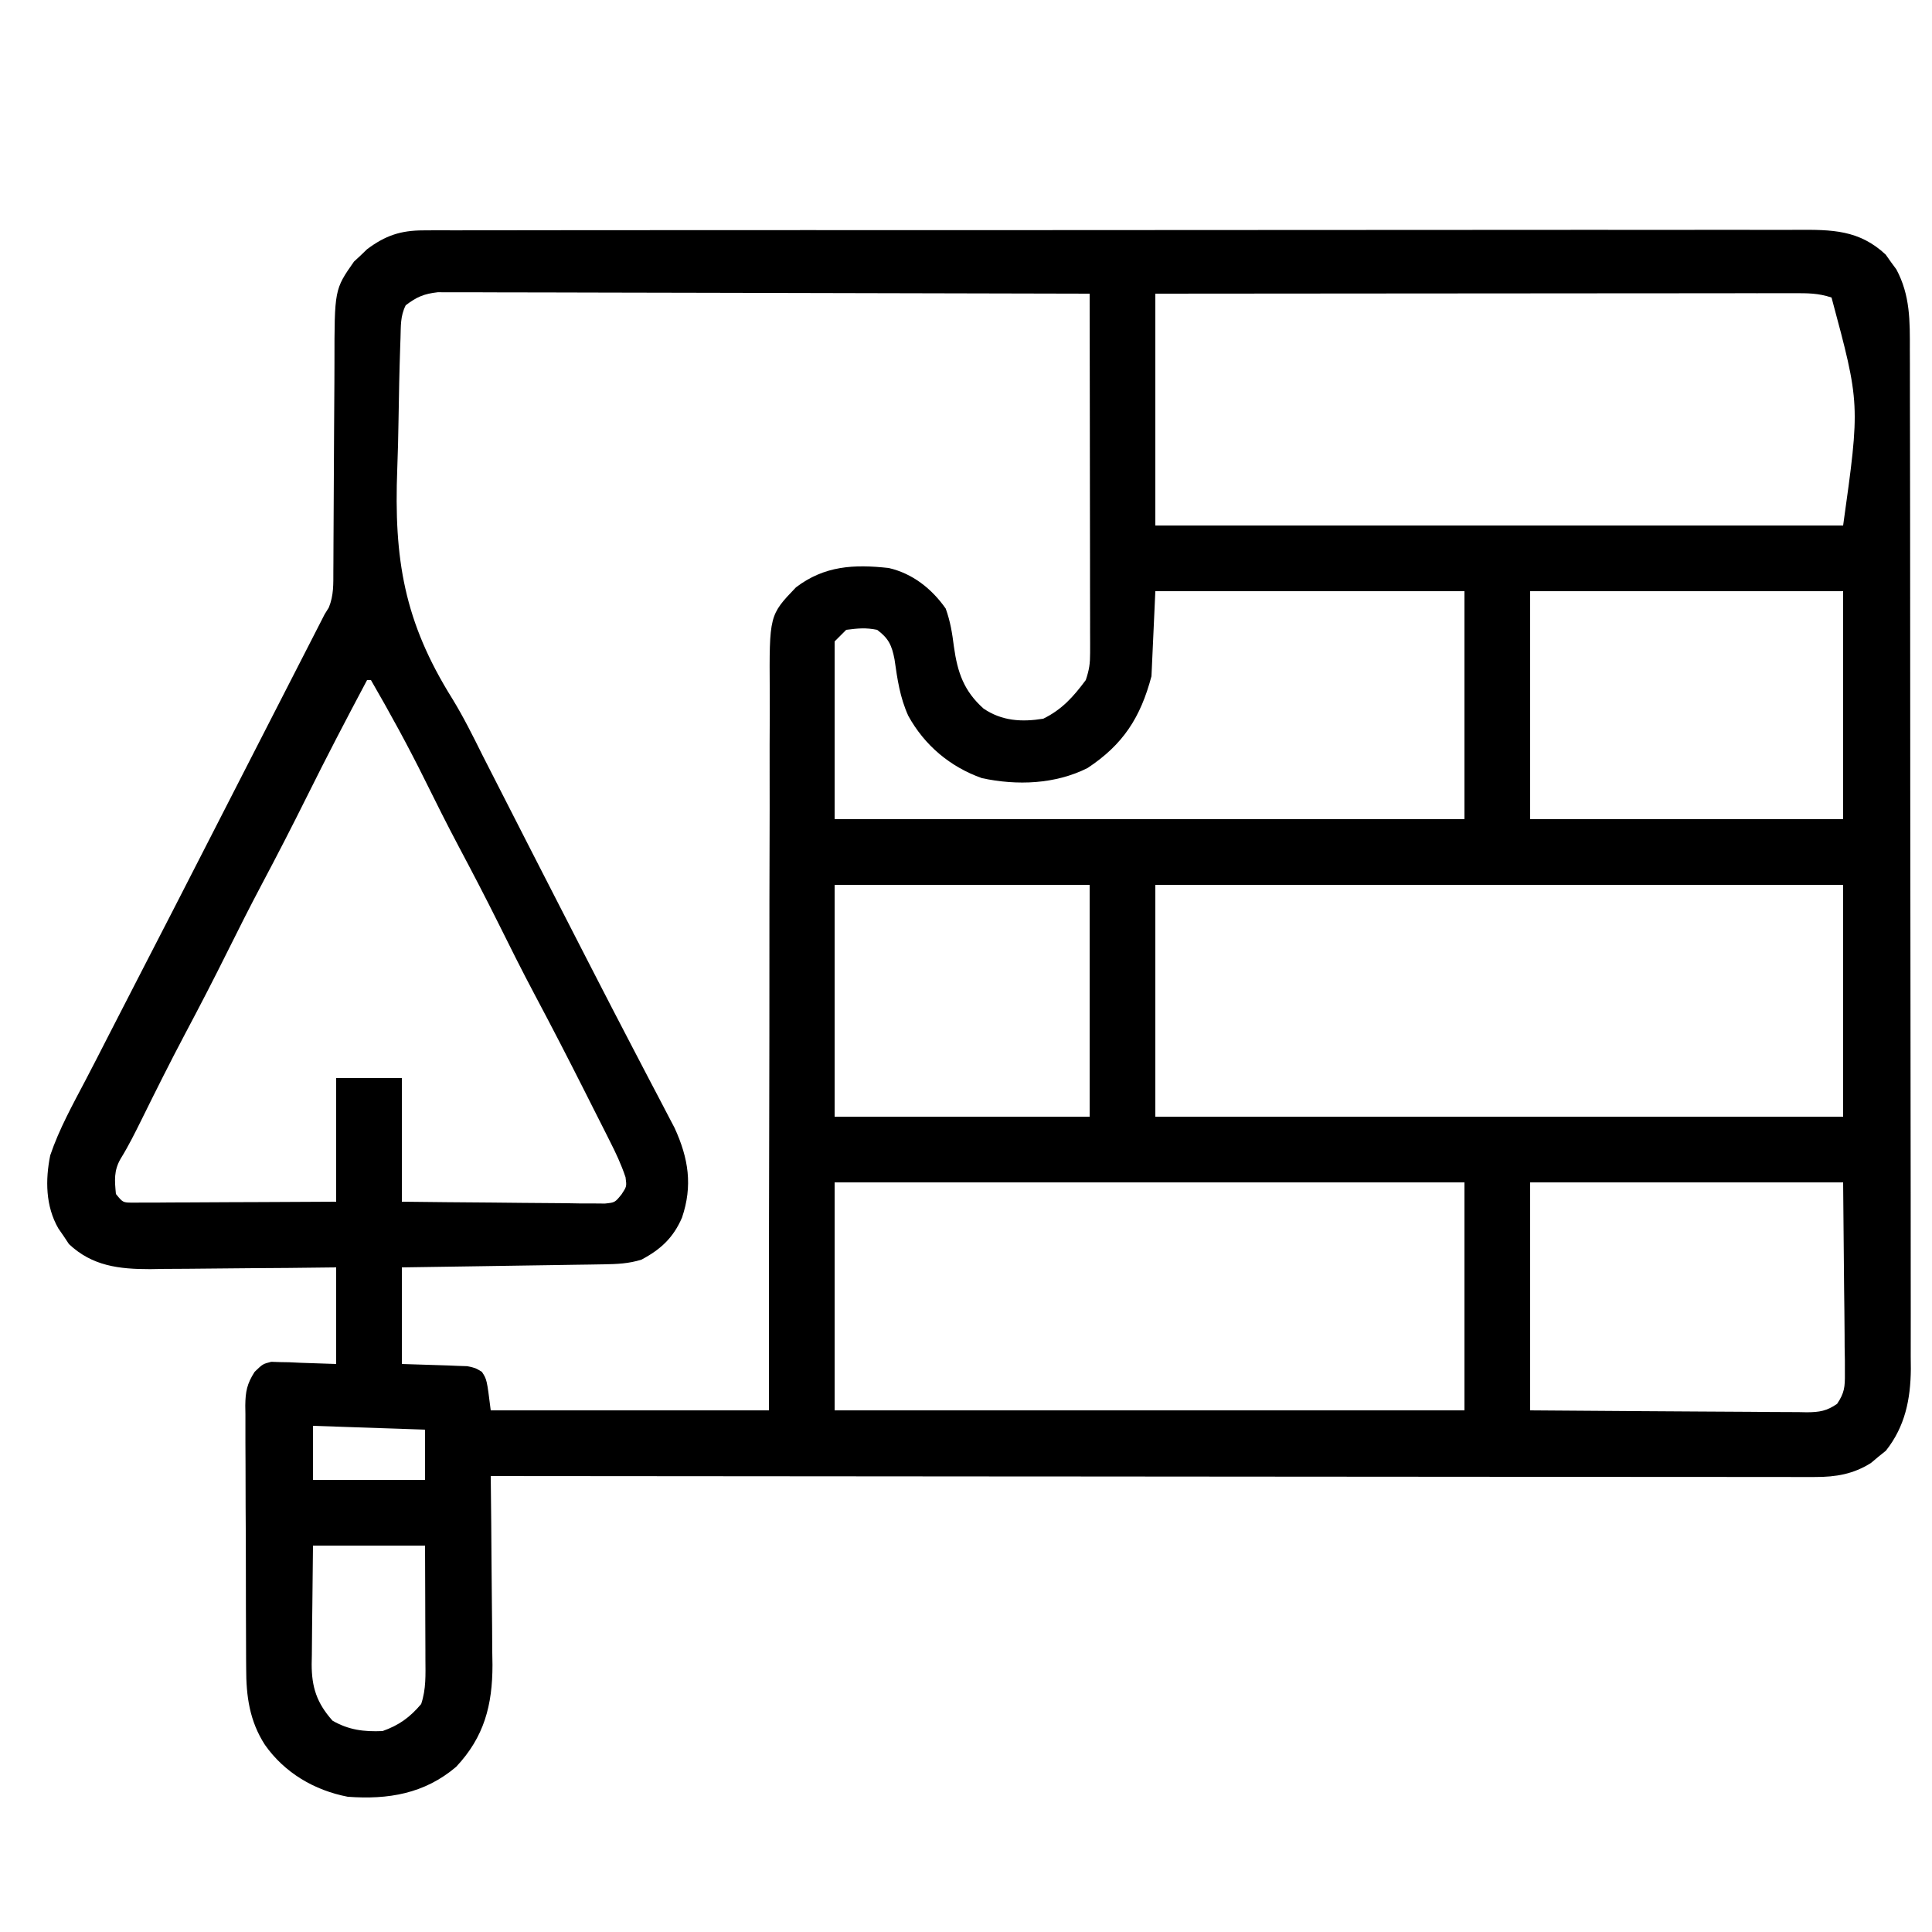 <svg version="1.1" xmlns="http://www.w3.org/2000/svg" width="500" height="500">
<path d="M0 0 C1.313 -0.008 2.627 -0.017 3.98 -0.026 C5.43 -0.02 6.881 -0.014 8.332 -0.007 C9.878 -0.012 11.424 -0.017 12.971 -0.024 C17.217 -0.038 21.464 -0.034 25.71 -0.027 C30.291 -0.022 34.872 -0.034 39.453 -0.045 C48.426 -0.062 57.4 -0.063 66.373 -0.057 C73.667 -0.053 80.96 -0.055 88.254 -0.06 C89.81 -0.061 89.81 -0.061 91.398 -0.062 C93.506 -0.064 95.614 -0.065 97.722 -0.067 C117.494 -0.081 137.267 -0.075 157.04 -0.064 C175.131 -0.054 193.221 -0.067 211.312 -0.091 C229.885 -0.115 248.458 -0.125 267.032 -0.118 C277.46 -0.115 287.888 -0.117 298.317 -0.134 C307.195 -0.149 316.072 -0.15 324.95 -0.132 C329.48 -0.124 334.009 -0.122 338.539 -0.137 C342.687 -0.151 346.834 -0.146 350.982 -0.127 C352.481 -0.123 353.98 -0.126 355.479 -0.136 C364.484 -0.194 371.579 -0.159 378.451 6.275 C378.897 6.908 379.343 7.541 379.803 8.193 C380.264 8.818 380.726 9.443 381.201 10.087 C384.807 16.829 384.716 23.461 384.695 30.937 C384.7 32.095 384.704 33.254 384.709 34.448 C384.719 37.651 384.721 40.853 384.718 44.056 C384.718 47.516 384.729 50.975 384.738 54.435 C384.755 61.208 384.761 67.981 384.762 74.754 C384.763 80.261 384.767 85.768 384.773 91.275 C384.791 106.899 384.8 122.522 384.798 138.146 C384.798 138.988 384.798 139.83 384.798 140.697 C384.798 141.54 384.798 142.382 384.798 143.251 C384.797 156.907 384.816 170.564 384.844 184.22 C384.873 198.253 384.887 212.286 384.885 226.319 C384.885 234.193 384.89 242.067 384.912 249.941 C384.93 256.646 384.934 263.35 384.921 270.054 C384.914 273.472 384.914 276.89 384.931 280.308 C384.947 284.02 384.937 287.731 384.922 291.443 C384.932 292.514 384.943 293.585 384.953 294.689 C384.881 302.522 383.455 309.556 378.498 315.818 C377.856 316.333 377.214 316.849 376.553 317.38 C375.916 317.917 375.279 318.453 374.623 319.005 C370.031 321.881 365.588 322.63 360.239 322.626 C358.397 322.632 358.397 322.632 356.519 322.638 C355.165 322.633 353.811 322.627 352.457 322.621 C351.012 322.622 349.567 322.623 348.122 322.626 C344.157 322.63 340.191 322.622 336.226 322.612 C331.948 322.604 327.67 322.607 323.391 322.608 C315.981 322.609 308.57 322.603 301.16 322.592 C290.445 322.576 279.731 322.57 269.016 322.568 C251.633 322.563 234.25 322.55 216.866 322.531 C199.98 322.513 183.093 322.499 166.207 322.49 C165.166 322.49 164.125 322.489 163.053 322.489 C157.831 322.486 152.609 322.483 147.387 322.481 C104.067 322.46 60.747 322.425 17.428 322.38 C17.436 323.097 17.445 323.814 17.454 324.553 C17.535 331.349 17.596 338.144 17.635 344.94 C17.656 348.433 17.684 351.926 17.729 355.418 C17.782 359.445 17.801 363.471 17.818 367.498 C17.839 368.736 17.859 369.975 17.881 371.252 C17.883 381.666 15.741 389.903 8.49 397.623 C0.298 404.604 -9.13 406.157 -19.572 405.38 C-28.23 403.716 -35.931 399.179 -41.01 391.943 C-44.992 385.782 -45.872 379.347 -45.863 372.138 C-45.87 371.345 -45.876 370.552 -45.883 369.735 C-45.902 367.135 -45.906 364.535 -45.908 361.935 C-45.915 360.119 -45.922 358.302 -45.929 356.486 C-45.941 352.688 -45.944 348.89 -45.943 345.093 C-45.943 340.229 -45.97 335.366 -46.005 330.503 C-46.027 326.755 -46.031 323.008 -46.03 319.261 C-46.032 317.468 -46.041 315.674 -46.057 313.881 C-46.076 311.375 -46.07 308.87 -46.058 306.364 C-46.075 305.258 -46.075 305.258 -46.092 304.128 C-46.048 300.498 -45.653 298.506 -43.679 295.417 C-41.572 293.38 -41.572 293.38 -39.374 292.813 C-38.212 292.852 -38.212 292.852 -37.026 292.892 C-36.264 292.905 -35.503 292.917 -34.718 292.93 C-33.762 292.975 -32.807 293.021 -31.822 293.068 C-28.77 293.171 -25.717 293.274 -22.572 293.38 C-22.572 285.13 -22.572 276.88 -22.572 268.38 C-26.655 268.427 -30.737 268.473 -34.944 268.521 C-38.22 268.547 -41.496 268.568 -44.773 268.587 C-48.22 268.608 -51.666 268.636 -55.113 268.682 C-59.077 268.734 -63.042 268.753 -67.006 268.771 C-68.228 268.792 -69.451 268.812 -70.71 268.834 C-78.741 268.836 -85.687 268.048 -91.729 262.345 C-92.172 261.676 -92.616 261.007 -93.072 260.318 C-93.537 259.646 -94.001 258.975 -94.479 258.283 C-97.785 252.531 -97.863 245.754 -96.572 239.38 C-94.267 232.575 -90.742 226.236 -87.412 219.89 C-85.439 216.125 -83.503 212.343 -81.572 208.556 C-78.567 202.671 -75.543 196.796 -72.506 190.927 C-67.396 181.051 -62.326 171.154 -57.26 161.255 C-55.949 158.694 -54.638 156.134 -53.327 153.573 C-52.442 151.845 -51.557 150.117 -50.673 148.389 C-47.331 141.861 -43.987 135.333 -40.643 128.806 C-39.669 126.906 -38.696 125.006 -37.722 123.105 C-36.314 120.356 -34.905 117.607 -33.497 114.859 C-32.205 112.339 -30.914 109.818 -29.623 107.298 C-29.05 106.179 -29.05 106.179 -28.465 105.038 C-28.111 104.348 -27.758 103.658 -27.394 102.947 C-26.936 102.054 -26.936 102.054 -26.469 101.142 C-26.173 100.561 -25.877 99.979 -25.572 99.38 C-25.21 98.797 -24.849 98.214 -24.476 97.613 C-23.177 94.402 -23.312 91.55 -23.301 88.092 C-23.293 87.001 -23.293 87.001 -23.285 85.888 C-23.275 84.311 -23.269 82.734 -23.267 81.158 C-23.264 78.655 -23.247 76.153 -23.227 73.651 C-23.171 66.538 -23.141 59.424 -23.116 52.31 C-23.1 47.955 -23.07 43.6 -23.031 39.244 C-23.02 37.591 -23.014 35.938 -23.014 34.285 C-23.012 15.294 -23.012 15.294 -17.959 8.076 C-17.398 7.557 -16.838 7.039 -16.26 6.505 C-15.43 5.705 -15.43 5.705 -14.584 4.888 C-9.858 1.346 -5.886 0.005 0 0 Z M-4.572 19.38 C-5.999 22.232 -5.812 24.752 -5.924 27.94 C-5.948 28.616 -5.972 29.291 -5.997 29.987 C-6.212 36.319 -6.335 42.653 -6.432 48.987 C-6.498 53.223 -6.592 57.453 -6.759 61.686 C-7.66 85.09 -4.988 101.28 7.487 121.21 C10.382 125.939 12.83 130.861 15.291 135.826 C16.195 137.602 17.101 139.377 18.009 141.151 C18.455 142.025 18.9 142.898 19.359 143.798 C21.805 148.592 24.253 153.385 26.701 158.177 C27.188 159.131 27.676 160.085 28.178 161.068 C32.361 169.254 36.556 177.434 40.761 185.609 C41.853 187.733 42.945 189.857 44.036 191.981 C47.297 198.325 50.569 204.662 53.874 210.983 C55.372 213.849 56.866 216.717 58.359 219.585 C59.395 221.568 60.437 223.547 61.48 225.526 C62.109 226.733 62.737 227.939 63.365 229.146 C63.91 230.185 64.456 231.225 65.017 232.295 C68.636 240.211 69.721 247.262 66.928 255.505 C64.683 260.708 61.406 263.745 56.428 266.38 C53.144 267.41 50.08 267.533 46.649 267.586 C45.488 267.606 44.327 267.626 43.131 267.646 C41.259 267.671 41.259 267.671 39.349 267.697 C38.068 267.718 36.786 267.738 35.465 267.76 C32.066 267.815 28.666 267.864 25.266 267.913 C21.794 267.963 18.322 268.018 14.849 268.074 C8.042 268.181 1.235 268.282 -5.572 268.38 C-5.572 276.63 -5.572 284.88 -5.572 293.38 C0.545 293.59 0.545 293.59 6.663 293.768 C7.427 293.801 8.191 293.834 8.978 293.869 C10.149 293.908 10.149 293.908 11.343 293.948 C13.428 294.38 13.428 294.38 15.143 295.412 C16.428 297.38 16.428 297.38 17.428 305.38 C41.188 305.38 64.948 305.38 89.428 305.38 C89.426 299.283 89.425 293.186 89.424 286.904 C89.425 266.768 89.458 246.631 89.508 226.495 C89.537 214.285 89.556 202.075 89.548 189.866 C89.541 179.222 89.555 168.579 89.594 157.935 C89.614 152.301 89.624 146.667 89.608 141.032 C89.594 135.725 89.607 130.418 89.642 125.111 C89.65 123.167 89.648 121.223 89.635 119.28 C89.512 99.588 89.512 99.588 96.428 92.38 C103.782 86.79 111.424 86.382 120.428 87.38 C126.59 88.789 131.587 92.751 135.178 97.88 C136.392 101.28 136.849 104.188 137.303 107.755 C138.238 114.427 139.875 119.2 144.959 123.751 C149.708 126.988 154.85 127.285 160.428 126.38 C165.304 123.988 168.237 120.665 171.428 116.38 C172.332 113.667 172.551 112.121 172.548 109.337 C172.549 108.517 172.551 107.696 172.552 106.851 C172.548 105.955 172.545 105.059 172.541 104.135 C172.541 102.716 172.541 102.716 172.542 101.267 C172.541 98.134 172.533 95.001 172.525 91.869 C172.523 89.698 172.522 87.528 172.521 85.357 C172.517 79.641 172.507 73.925 172.496 68.209 C172.486 62.377 172.481 56.546 172.476 50.714 C172.466 39.27 172.449 27.825 172.428 16.38 C150.088 16.31 127.748 16.257 105.409 16.225 C95.036 16.209 84.664 16.188 74.291 16.154 C65.251 16.124 56.212 16.105 47.172 16.098 C42.384 16.094 37.597 16.085 32.81 16.063 C28.305 16.043 23.799 16.036 19.294 16.041 C17.64 16.04 15.986 16.034 14.332 16.023 C12.074 16.008 9.817 16.011 7.559 16.02 C6.295 16.017 5.031 16.014 3.729 16.011 C0.158 16.41 -1.727 17.226 -4.572 19.38 Z M189.428 16.38 C189.428 36.18 189.428 55.98 189.428 76.38 C248.168 76.38 306.908 76.38 367.428 76.38 C371.835 44.911 371.835 44.911 364.428 17.38 C360.937 16.217 358.222 16.257 354.537 16.26 C353.48 16.259 353.48 16.259 352.401 16.257 C350.033 16.256 347.666 16.261 345.298 16.267 C343.603 16.267 341.908 16.267 340.213 16.266 C335.606 16.266 330.999 16.272 326.392 16.279 C321.579 16.285 316.766 16.286 311.954 16.287 C302.838 16.29 293.722 16.298 284.606 16.308 C274.229 16.319 263.851 16.325 253.474 16.33 C232.125 16.34 210.776 16.359 189.428 16.38 Z M189.428 93.38 C189.098 100.64 188.768 107.9 188.428 115.38 C185.604 126.047 181.104 133.065 171.869 139.154 C163.495 143.361 153.623 143.709 144.549 141.763 C136.329 138.856 129.69 133.269 125.49 125.63 C123.328 120.872 122.666 116.172 121.931 111.033 C121.247 107.433 120.401 105.571 117.428 103.38 C114.469 102.783 112.522 102.987 109.428 103.38 C108.438 104.37 107.448 105.36 106.428 106.38 C106.428 121.56 106.428 136.74 106.428 152.38 C160.218 152.38 214.008 152.38 269.428 152.38 C269.428 132.91 269.428 113.44 269.428 93.38 C243.028 93.38 216.628 93.38 189.428 93.38 Z M286.428 93.38 C286.428 112.85 286.428 132.32 286.428 152.38 C313.158 152.38 339.888 152.38 367.428 152.38 C367.428 132.91 367.428 113.44 367.428 93.38 C340.698 93.38 313.968 93.38 286.428 93.38 Z M-14.572 116.38 C-19.864 126.32 -25.065 136.294 -30.072 146.38 C-33.901 154.091 -37.836 161.734 -41.873 169.337 C-44.858 174.977 -47.736 180.664 -50.572 186.38 C-54.188 193.667 -57.92 200.881 -61.737 208.064 C-65.587 215.341 -69.263 222.702 -72.906 230.085 C-74.631 233.567 -76.322 236.976 -78.369 240.283 C-80.139 243.369 -79.901 245.902 -79.572 249.38 C-77.765 251.608 -77.765 251.608 -75.244 251.621 C-73.785 251.614 -73.785 251.614 -72.297 251.607 C-71.196 251.607 -70.095 251.607 -68.96 251.607 C-67.171 251.591 -67.171 251.591 -65.346 251.576 C-64.128 251.573 -62.91 251.57 -61.655 251.567 C-57.752 251.556 -53.85 251.531 -49.947 251.505 C-47.307 251.495 -44.666 251.486 -42.026 251.478 C-35.541 251.458 -29.057 251.418 -22.572 251.38 C-22.572 240.82 -22.572 230.26 -22.572 219.38 C-16.962 219.38 -11.352 219.38 -5.572 219.38 C-5.572 229.94 -5.572 240.5 -5.572 251.38 C2.206 251.472 9.983 251.552 17.761 251.6 C20.408 251.62 23.056 251.648 25.703 251.682 C29.503 251.73 33.303 251.753 37.103 251.771 C38.291 251.792 39.478 251.812 40.702 251.834 C41.803 251.834 42.904 251.834 44.038 251.834 C45.009 251.843 45.979 251.852 46.979 251.861 C49.568 251.593 49.568 251.593 51.271 249.497 C52.632 247.442 52.632 247.442 52.318 245.057 C51.214 241.739 49.766 238.667 48.181 235.56 C47.855 234.908 47.528 234.256 47.192 233.585 C46.13 231.472 45.061 229.364 43.99 227.255 C43.254 225.795 42.518 224.334 41.783 222.873 C37.563 214.511 33.277 206.187 28.875 197.919 C25.527 191.621 22.346 185.247 19.176 178.858 C15.943 172.362 12.584 165.939 9.18 159.531 C6.145 153.798 3.238 148.009 0.365 142.193 C-3.979 133.409 -8.668 124.862 -13.572 116.38 C-13.902 116.38 -14.232 116.38 -14.572 116.38 Z M106.428 169.38 C106.428 189.18 106.428 208.98 106.428 229.38 C128.208 229.38 149.988 229.38 172.428 229.38 C172.428 209.58 172.428 189.78 172.428 169.38 C150.648 169.38 128.868 169.38 106.428 169.38 Z M189.428 169.38 C189.428 189.18 189.428 208.98 189.428 229.38 C248.168 229.38 306.908 229.38 367.428 229.38 C367.428 209.58 367.428 189.78 367.428 169.38 C308.688 169.38 249.948 169.38 189.428 169.38 Z M106.428 246.38 C106.428 265.85 106.428 285.32 106.428 305.38 C160.218 305.38 214.008 305.38 269.428 305.38 C269.428 285.91 269.428 266.44 269.428 246.38 C215.638 246.38 161.848 246.38 106.428 246.38 Z M286.428 246.38 C286.428 265.85 286.428 285.32 286.428 305.38 C300.015 305.497 300.015 305.497 313.603 305.576 C319.145 305.6 324.686 305.628 330.228 305.682 C334.695 305.726 339.162 305.749 343.63 305.76 C345.335 305.767 347.04 305.782 348.745 305.803 C351.132 305.832 353.518 305.836 355.905 305.834 C356.611 305.849 357.316 305.863 358.043 305.878 C361.298 305.851 363.165 305.561 365.869 303.696 C367.782 300.854 367.913 299.286 367.882 295.877 C367.881 294.761 367.881 293.645 367.88 292.495 C367.86 291.328 367.839 290.161 367.818 288.958 C367.814 287.881 367.81 286.804 367.806 285.694 C367.785 281.673 367.729 277.652 367.678 273.63 C367.595 264.638 367.513 255.645 367.428 246.38 C340.698 246.38 313.968 246.38 286.428 246.38 Z M-28.572 309.38 C-28.572 314 -28.572 318.62 -28.572 323.38 C-19.002 323.38 -9.432 323.38 0.428 323.38 C0.428 319.09 0.428 314.8 0.428 310.38 C-9.142 310.05 -18.712 309.72 -28.572 309.38 Z M-28.572 340.38 C-28.641 345.54 -28.701 350.699 -28.737 355.859 C-28.752 357.612 -28.773 359.366 -28.799 361.12 C-28.835 363.647 -28.852 366.173 -28.865 368.701 C-28.881 369.479 -28.896 370.257 -28.912 371.059 C-28.914 377.042 -27.585 381.124 -23.51 385.693 C-19.304 388.109 -15.392 388.581 -10.572 388.38 C-6.317 386.883 -3.477 384.823 -0.572 381.38 C0.722 377.496 0.551 373.821 0.525 369.775 C0.524 368.936 0.522 368.096 0.521 367.232 C0.515 364.552 0.503 361.872 0.49 359.193 C0.485 357.376 0.48 355.559 0.476 353.742 C0.466 349.288 0.447 344.834 0.428 340.38 C-9.142 340.38 -18.712 340.38 -28.572 340.38 Z " fill="#000000" transform="translate(109.572,59.62)"/>
</svg>

